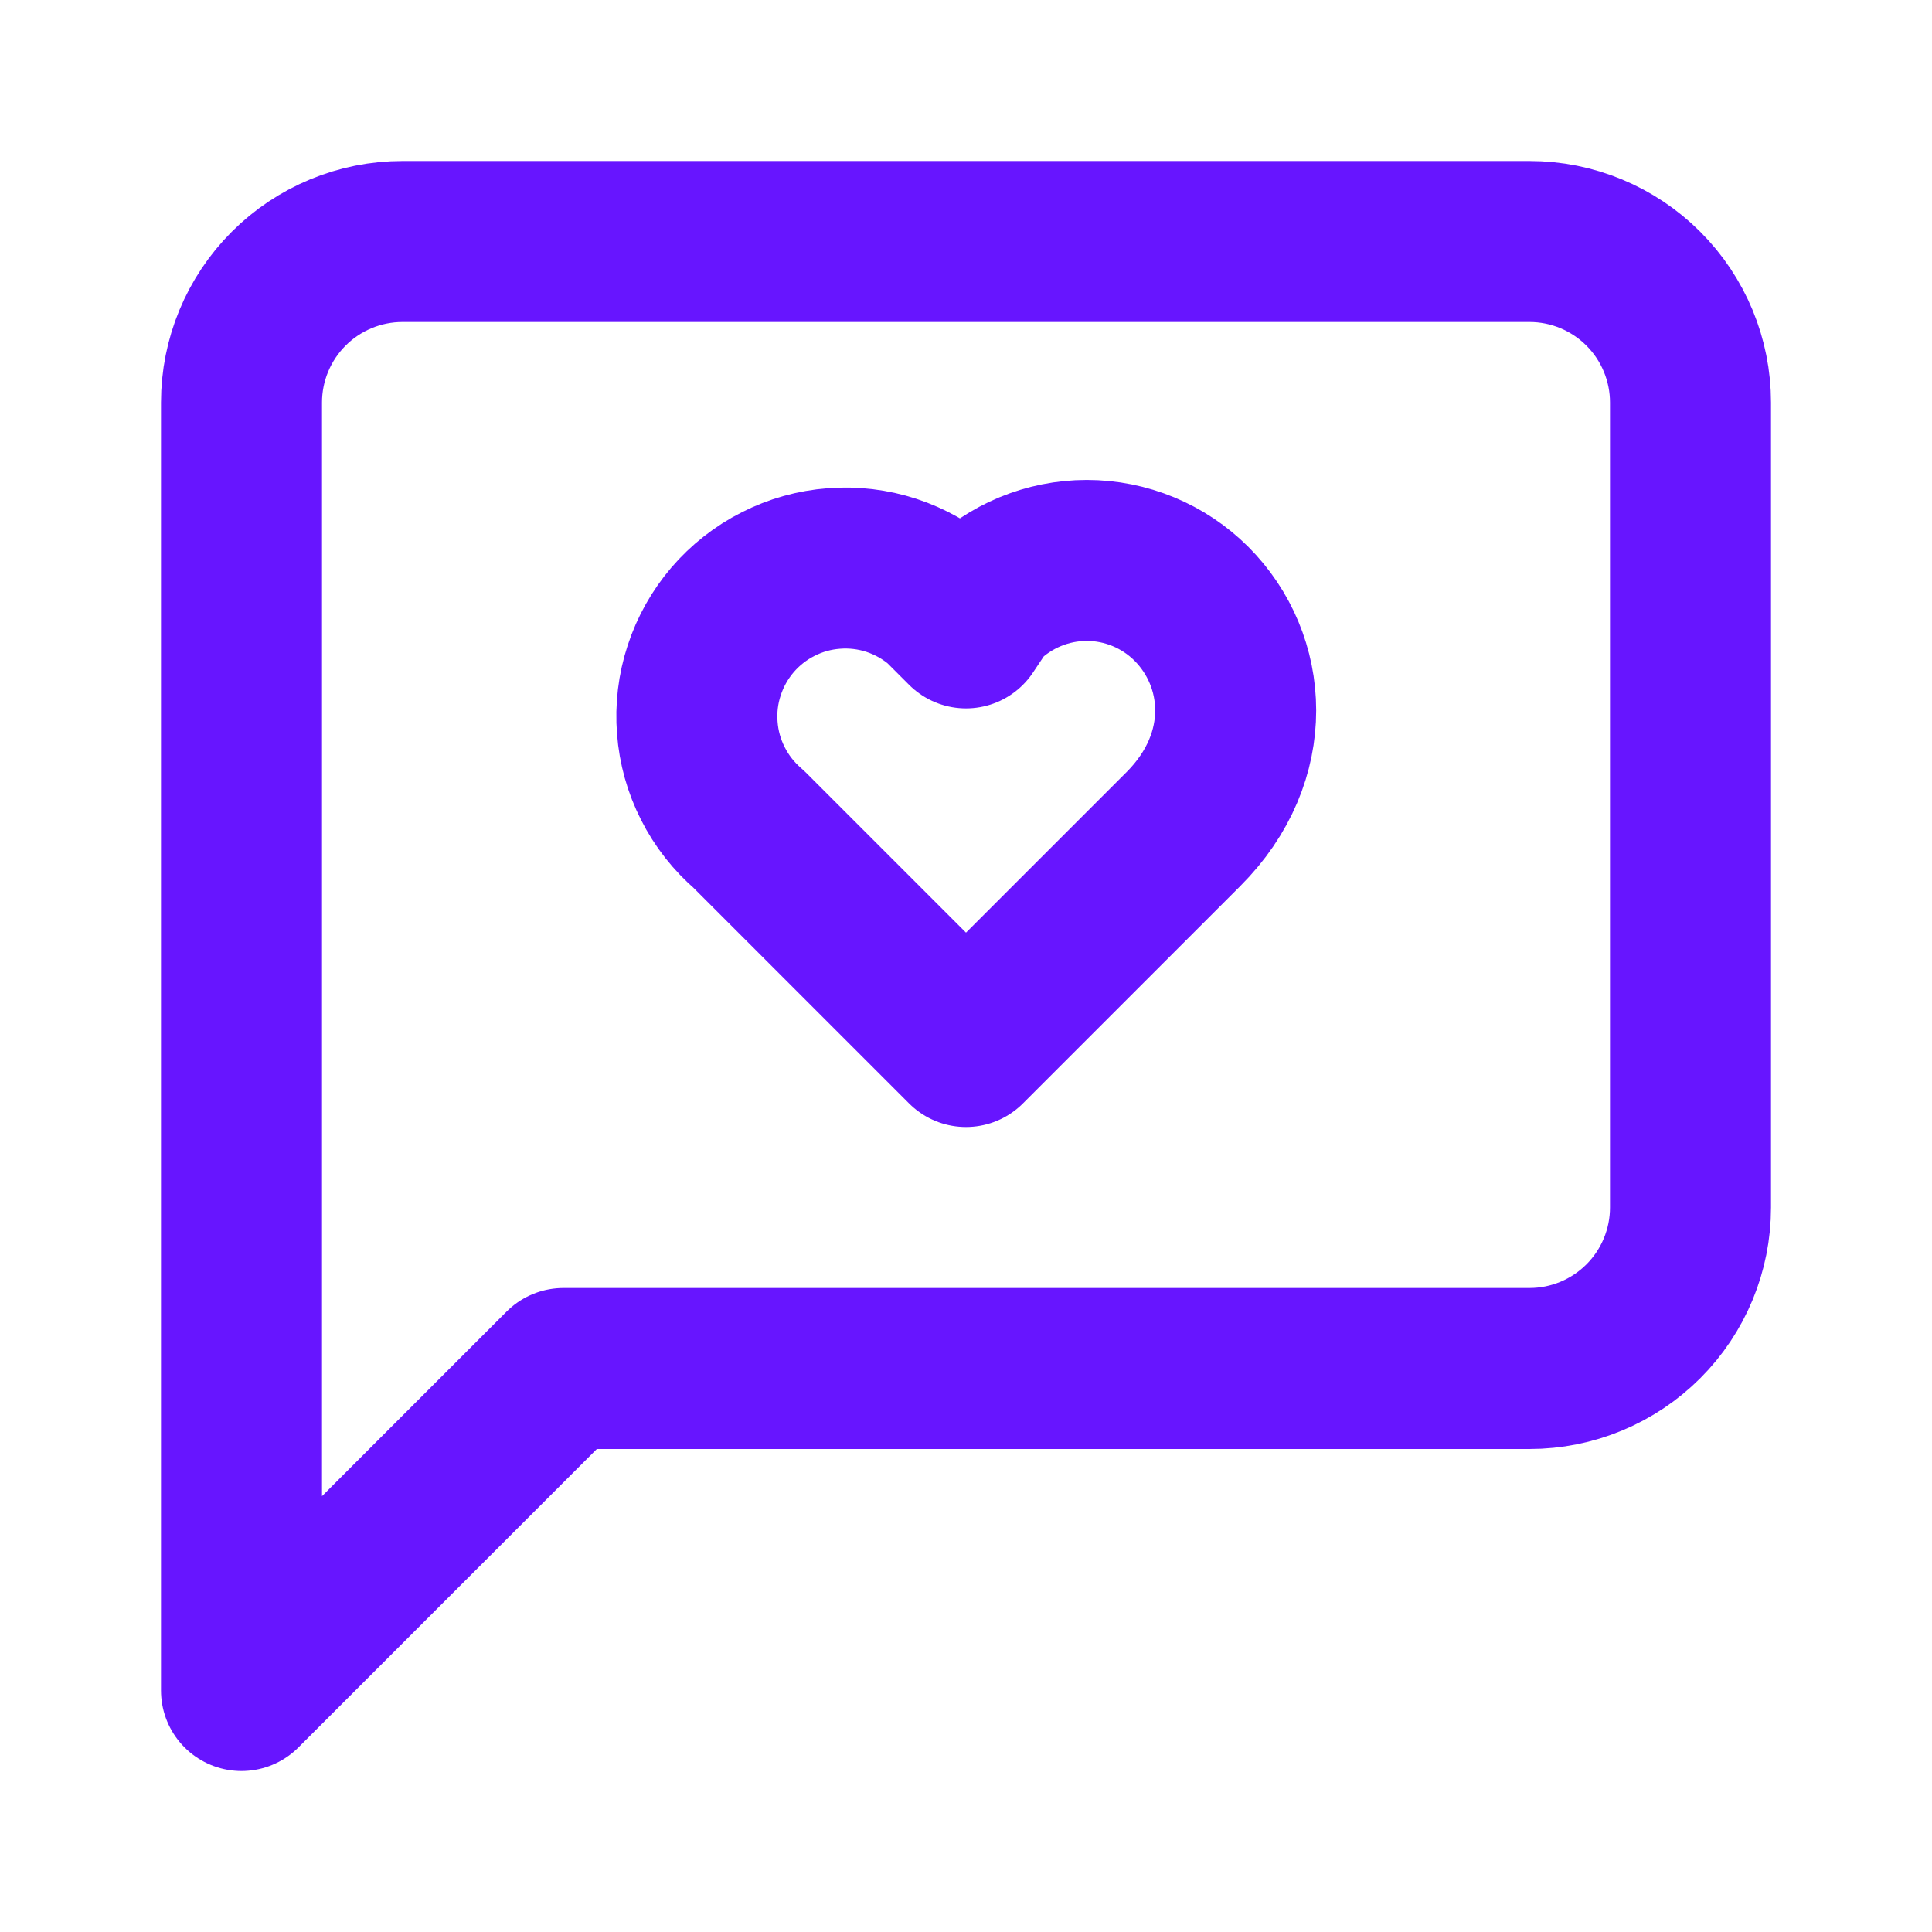 <svg width="24" height="24" viewBox="0 0 24 24" fill="none" xmlns="http://www.w3.org/2000/svg">
<path d="M21 15C21 15.53 20.789 16.039 20.414 16.414C20.039 16.789 19.53 17 19 17H7L3 21V5C3 4.47 3.211 3.961 3.586 3.586C3.961 3.211 4.47 3 5 3H19C19.53 3 20.039 3.211 20.414 3.586C20.789 3.961 21 4.47 21 5V15Z" stroke="#6715FF" stroke-width="2" stroke-linecap="round" stroke-linejoin="round"/>
<path d="M14.8 7.5C14.455 7.156 13.988 6.962 13.5 6.962C13.013 6.962 12.545 7.156 12.2 7.5L12 7.8L11.7 7.5C11.516 7.342 11.303 7.223 11.073 7.147C10.843 7.072 10.6 7.043 10.359 7.062C10.117 7.08 9.882 7.146 9.666 7.256C9.45 7.365 9.258 7.516 9.1 7.7C8.943 7.884 8.823 8.097 8.748 8.327C8.672 8.557 8.643 8.8 8.662 9.041C8.68 9.283 8.746 9.518 8.856 9.734C8.965 9.95 9.116 10.142 9.3 10.3L12 13L14.7 10.3C15.6 9.4 15.5 8.2 14.8 7.5Z" stroke="#6715FF" stroke-width="2" stroke-linecap="round" stroke-linejoin="round"/>
</svg>
